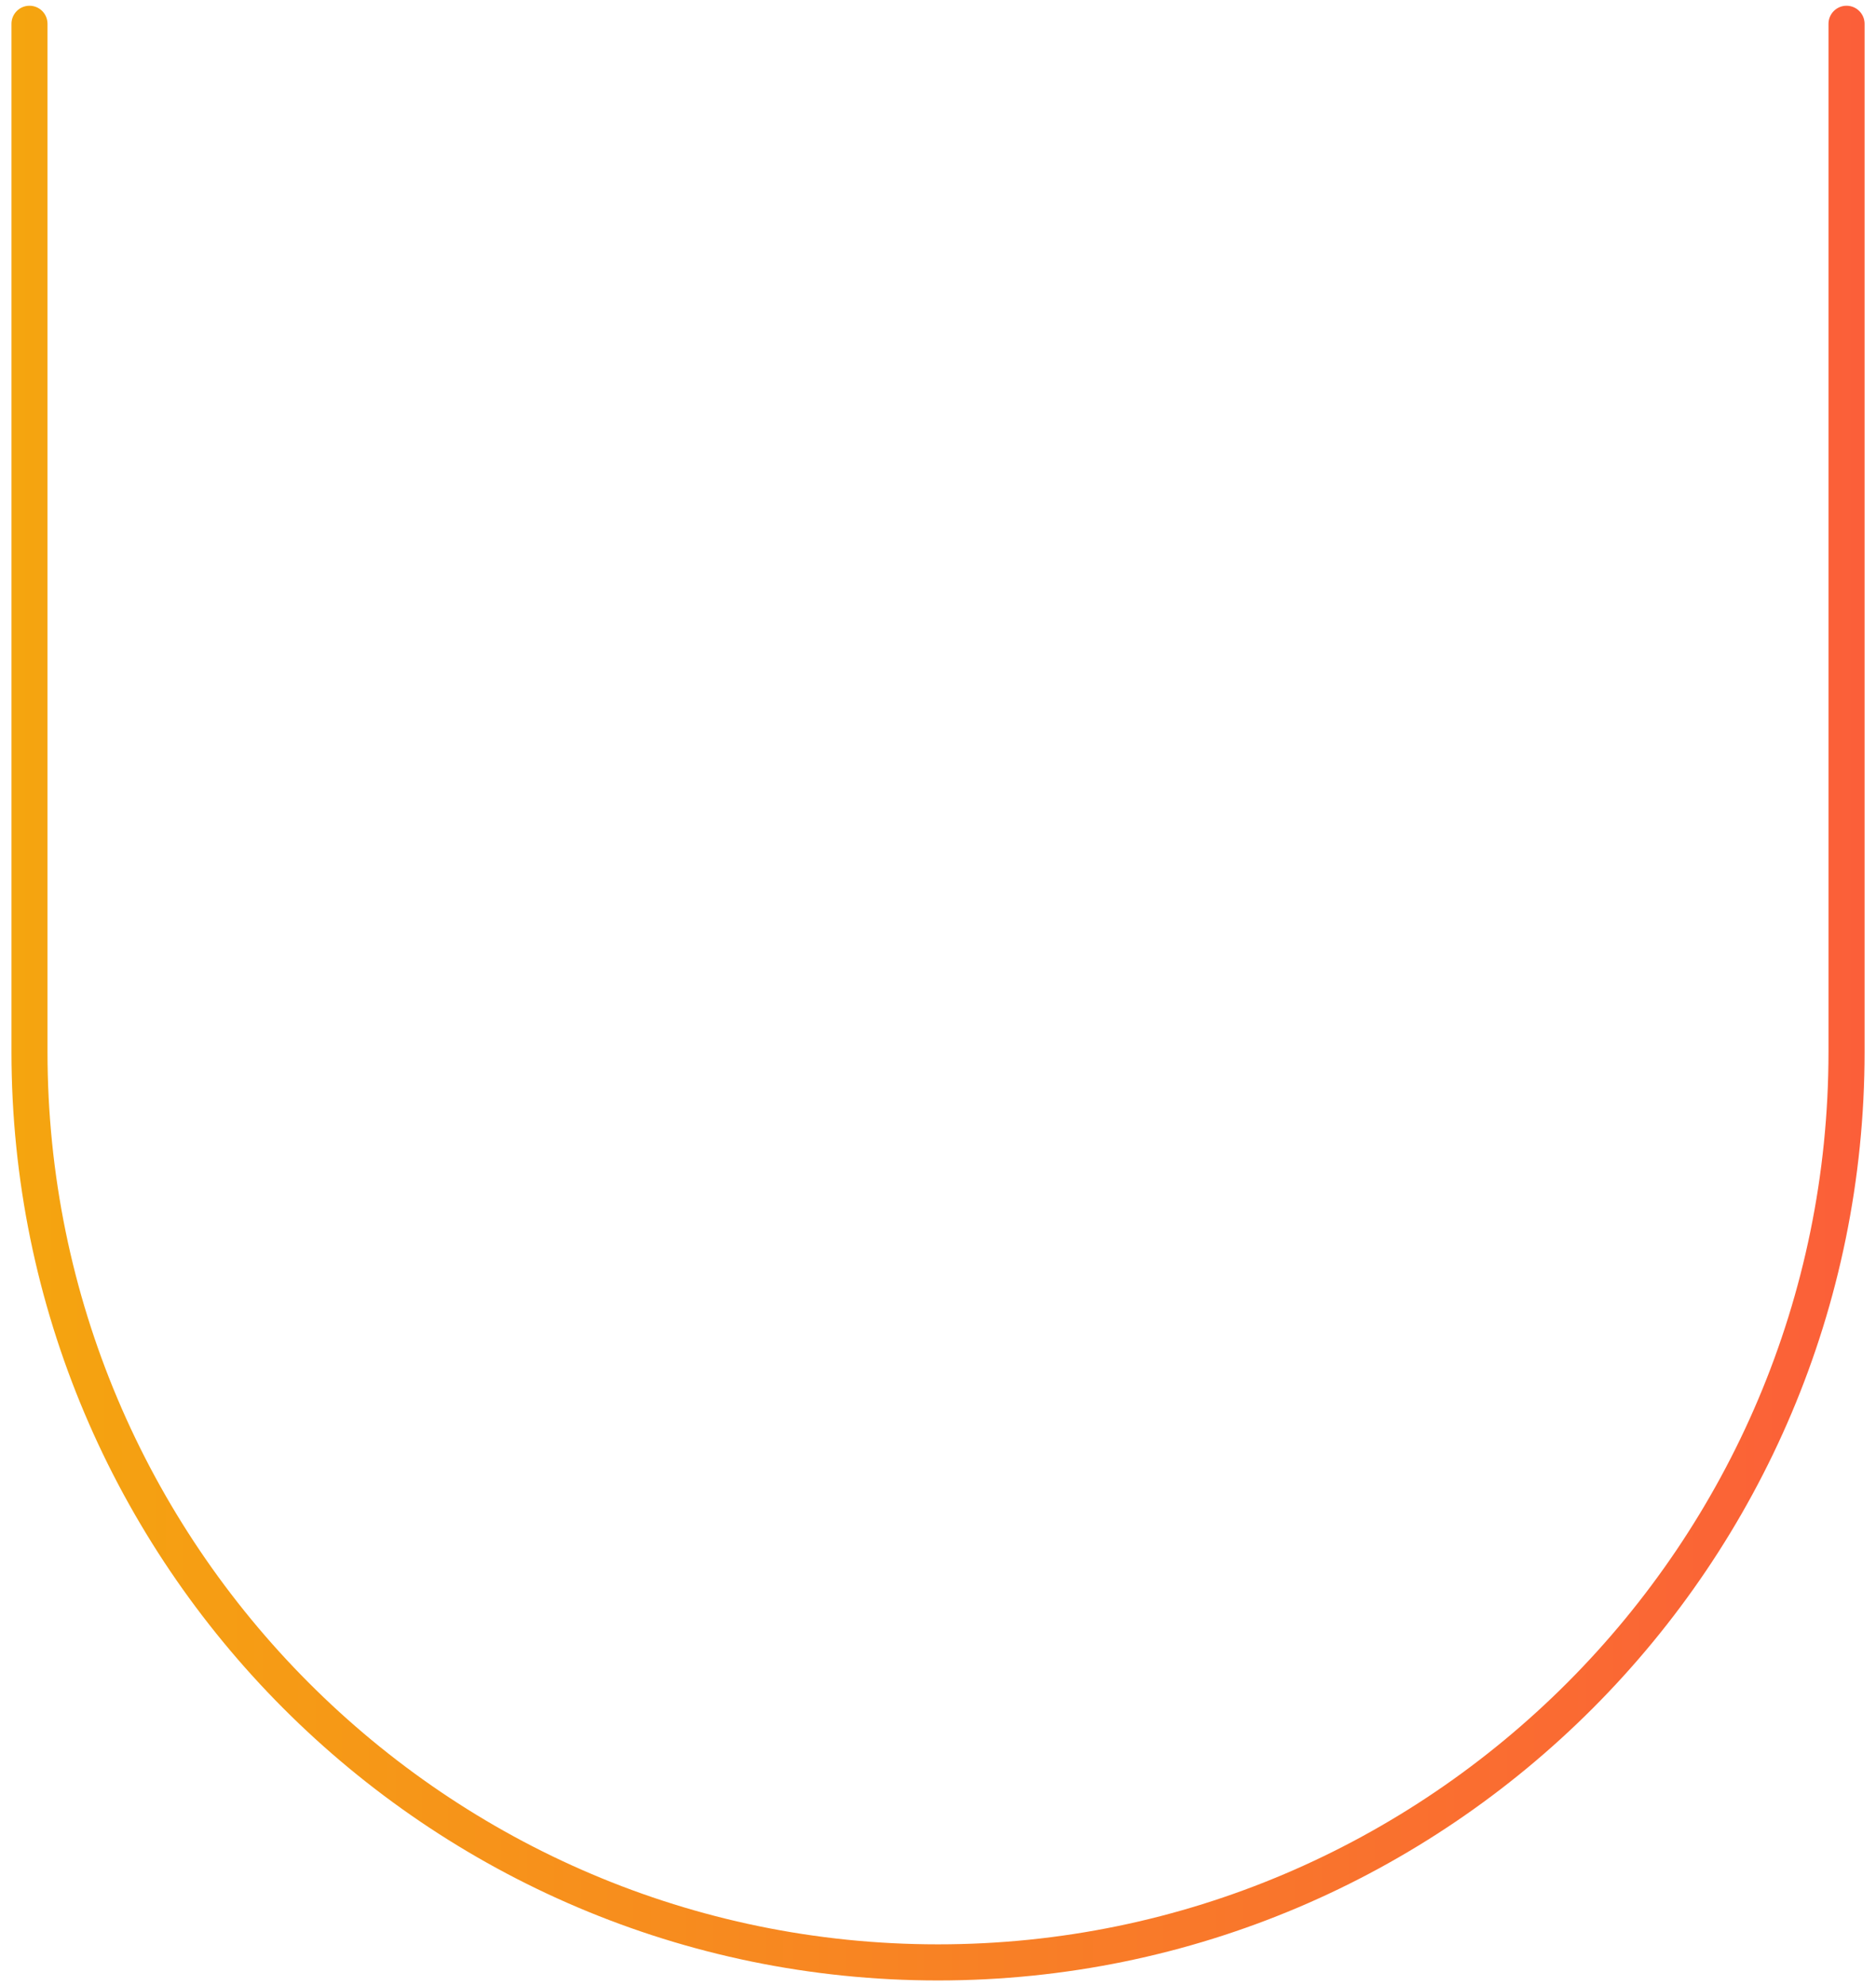 <svg xmlns="http://www.w3.org/2000/svg" viewBox="0 0 327 346" width="327" height="346">
	<defs>
		<linearGradient id="grd1" gradientUnits="userSpaceOnUse"  x1="325.006" y1="173" x2="2" y2="173">
			<stop offset="0" stop-color="#fb5f39"  />
			<stop offset="1" stop-color="#f5a50f"  />
		</linearGradient>
	</defs>
	<style>
		tspan { white-space:pre }
		.shp0 { fill: url(#grd1) } 
	</style>
	<g id="Group 1">
		<path id="bottom-Buttercup-OutrageousOrange" class="shp0" d="M163.5 345C252.56 345 325.01 272.43 325.01 183.24L325.01 4.15C325.01 2.41 323.6 1 321.86 1C320.13 1 318.72 2.41 318.72 4.15L318.72 183.24C318.72 268.96 249.09 338.71 163.5 338.71C77.91 338.71 8.28 268.96 8.28 183.24L8.28 4.15C8.28 2.41 6.88 1 5.14 1C3.41 1 2 2.41 2 4.15L2 183.24C2 272.43 74.45 345 163.5 345Z" />
	</g>
</svg>